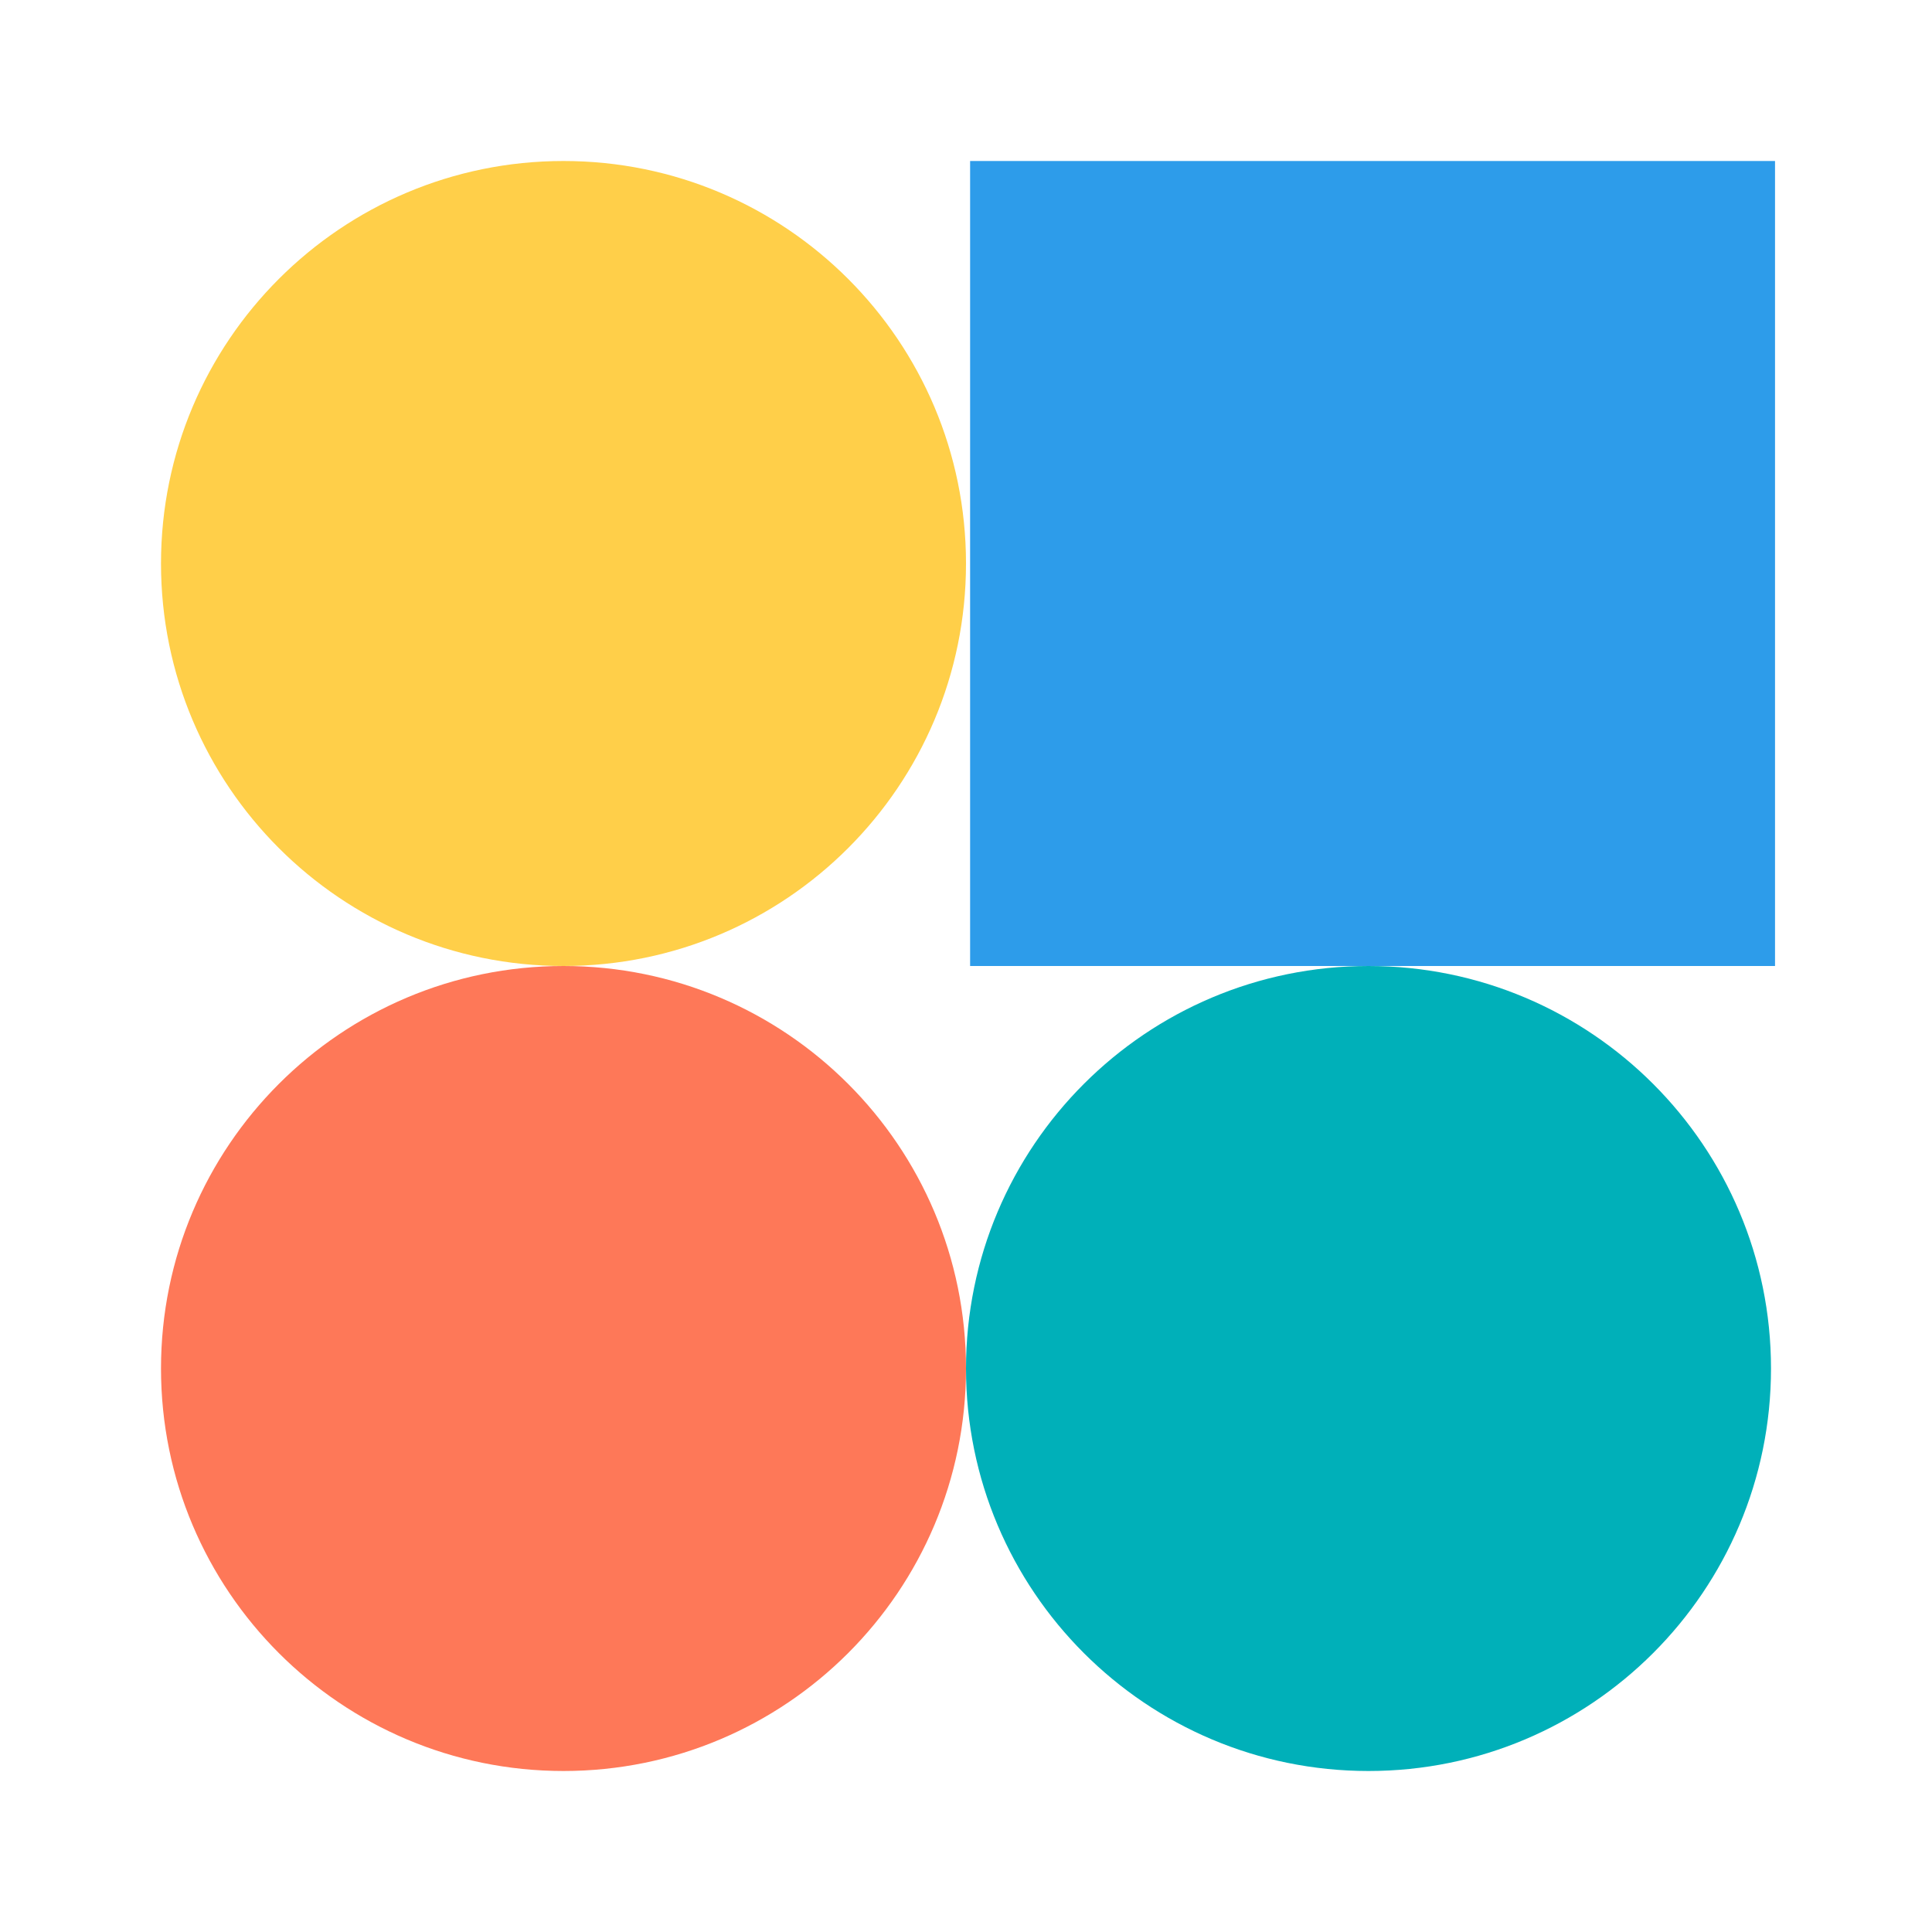 <svg xmlns="http://www.w3.org/2000/svg" width="48" height="48" viewBox="0 0 48 48" fill="none"><g clip-path="url(#clip0_566_605)"><path d="M34 44C39.523 44 44 39.523 44 34C44 28.477 39.523 24 34 24C28.477 24 24 28.477 24 34C24 39.523 28.477 44 34 44Z" fill="#00B0B9"></path><path d="M14 44C19.523 44 24 39.523 24 34C24 28.477 19.523 24 14 24C8.477 24 4 28.477 4 34C4 39.523 8.477 44 14 44Z" fill="#FE7858"></path><path d="M14 24C19.523 24 24 19.523 24 14C24 8.477 19.523 4 14 4C8.477 4 4 8.477 4 14C4 19.523 8.477 24 14 24Z" fill="#FFCF49"></path><path d="M44.102 4H24.102V24H44.102V4Z" fill="#2D9CEA"></path></g><defs><clipPath id="clip0_566_605"><rect width="40.1" height="40" fill="white" transform="translate(4 4)"></rect></clipPath></defs></svg>